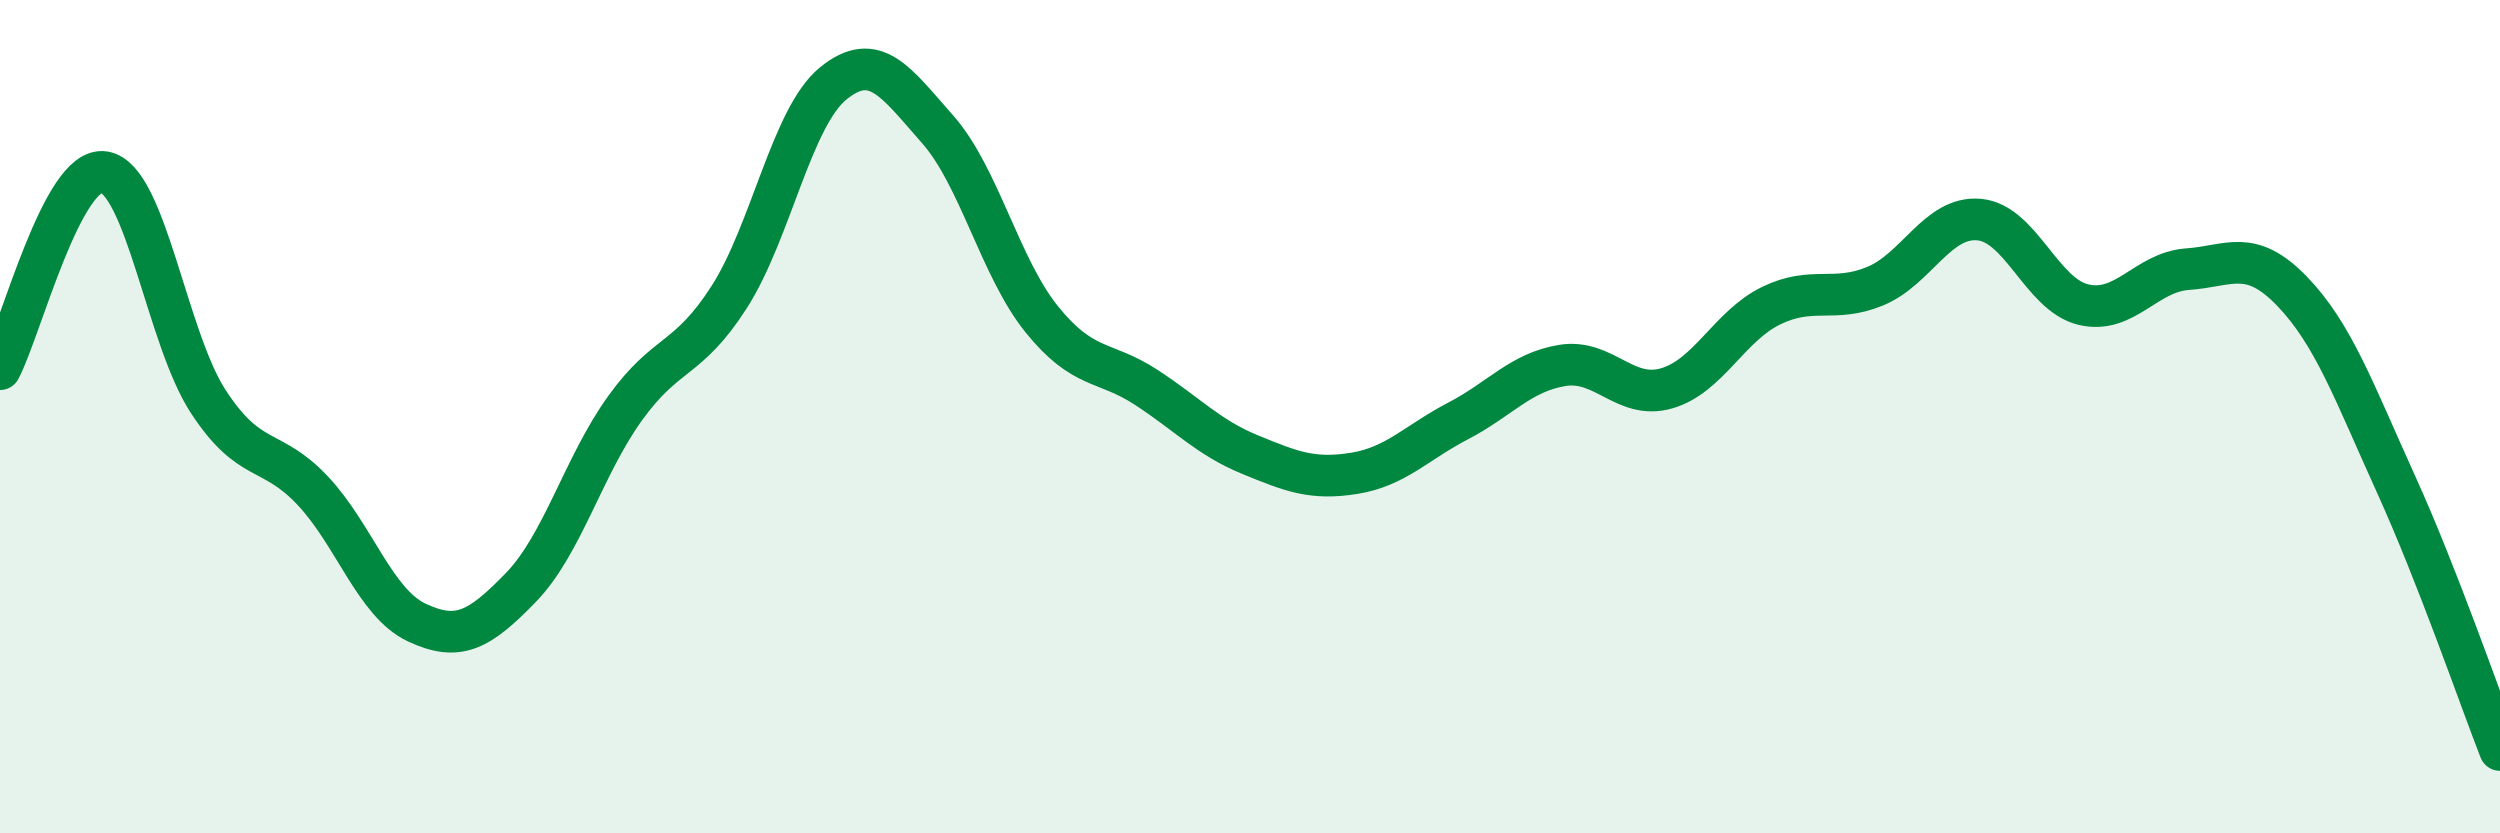 
    <svg width="60" height="20" viewBox="0 0 60 20" xmlns="http://www.w3.org/2000/svg">
      <path
        d="M 0,8.86 C 0.5,7.91 1.5,3.97 2.5,4.13 C 3.5,4.29 4,8.11 5,9.64 C 6,11.17 6.5,10.71 7.5,11.77 C 8.5,12.83 9,14.47 10,14.94 C 11,15.41 11.5,15.13 12.5,14.1 C 13.5,13.07 14,11.19 15,9.8 C 16,8.41 16.5,8.69 17.5,7.13 C 18.5,5.57 19,2.81 20,2 C 21,1.19 21.5,1.97 22.5,3.1 C 23.5,4.23 24,6.42 25,7.66 C 26,8.9 26.5,8.64 27.5,9.29 C 28.5,9.94 29,10.5 30,10.91 C 31,11.32 31.5,11.52 32.5,11.36 C 33.5,11.2 34,10.62 35,10.1 C 36,9.58 36.5,8.93 37.5,8.77 C 38.5,8.61 39,9.61 40,9.32 C 41,9.03 41.5,7.83 42.5,7.34 C 43.5,6.85 44,7.28 45,6.87 C 46,6.46 46.5,5.18 47.5,5.27 C 48.5,5.36 49,7.07 50,7.31 C 51,7.55 51.5,6.53 52.5,6.46 C 53.5,6.39 54,5.95 55,6.98 C 56,8.01 56.5,9.41 57.5,11.61 C 58.5,13.81 59.5,16.72 60,18L60 20L0 20Z"
        fill="#008740"
        opacity="0.1"
        stroke-linecap="round"
        stroke-linejoin="round"
      />
      <path
        d="M 0,8.86 C 0.5,7.91 1.5,3.97 2.5,4.13 C 3.5,4.29 4,8.11 5,9.64 C 6,11.17 6.5,10.71 7.5,11.77 C 8.5,12.83 9,14.47 10,14.94 C 11,15.41 11.5,15.13 12.5,14.1 C 13.5,13.07 14,11.19 15,9.8 C 16,8.41 16.5,8.69 17.5,7.13 C 18.5,5.57 19,2.81 20,2 C 21,1.19 21.5,1.97 22.5,3.1 C 23.5,4.23 24,6.42 25,7.66 C 26,8.9 26.5,8.64 27.5,9.29 C 28.5,9.94 29,10.5 30,10.91 C 31,11.32 31.5,11.52 32.5,11.36 C 33.5,11.2 34,10.62 35,10.1 C 36,9.58 36.5,8.93 37.5,8.77 C 38.5,8.61 39,9.61 40,9.32 C 41,9.03 41.5,7.83 42.5,7.34 C 43.5,6.85 44,7.28 45,6.87 C 46,6.46 46.5,5.18 47.5,5.27 C 48.5,5.36 49,7.07 50,7.31 C 51,7.55 51.5,6.53 52.5,6.46 C 53.5,6.39 54,5.95 55,6.98 C 56,8.01 56.5,9.41 57.5,11.61 C 58.5,13.81 59.5,16.72 60,18"
        stroke="#008740"
        stroke-width="1"
        fill="none"
        stroke-linecap="round"
        stroke-linejoin="round"
      />
    </svg>
  